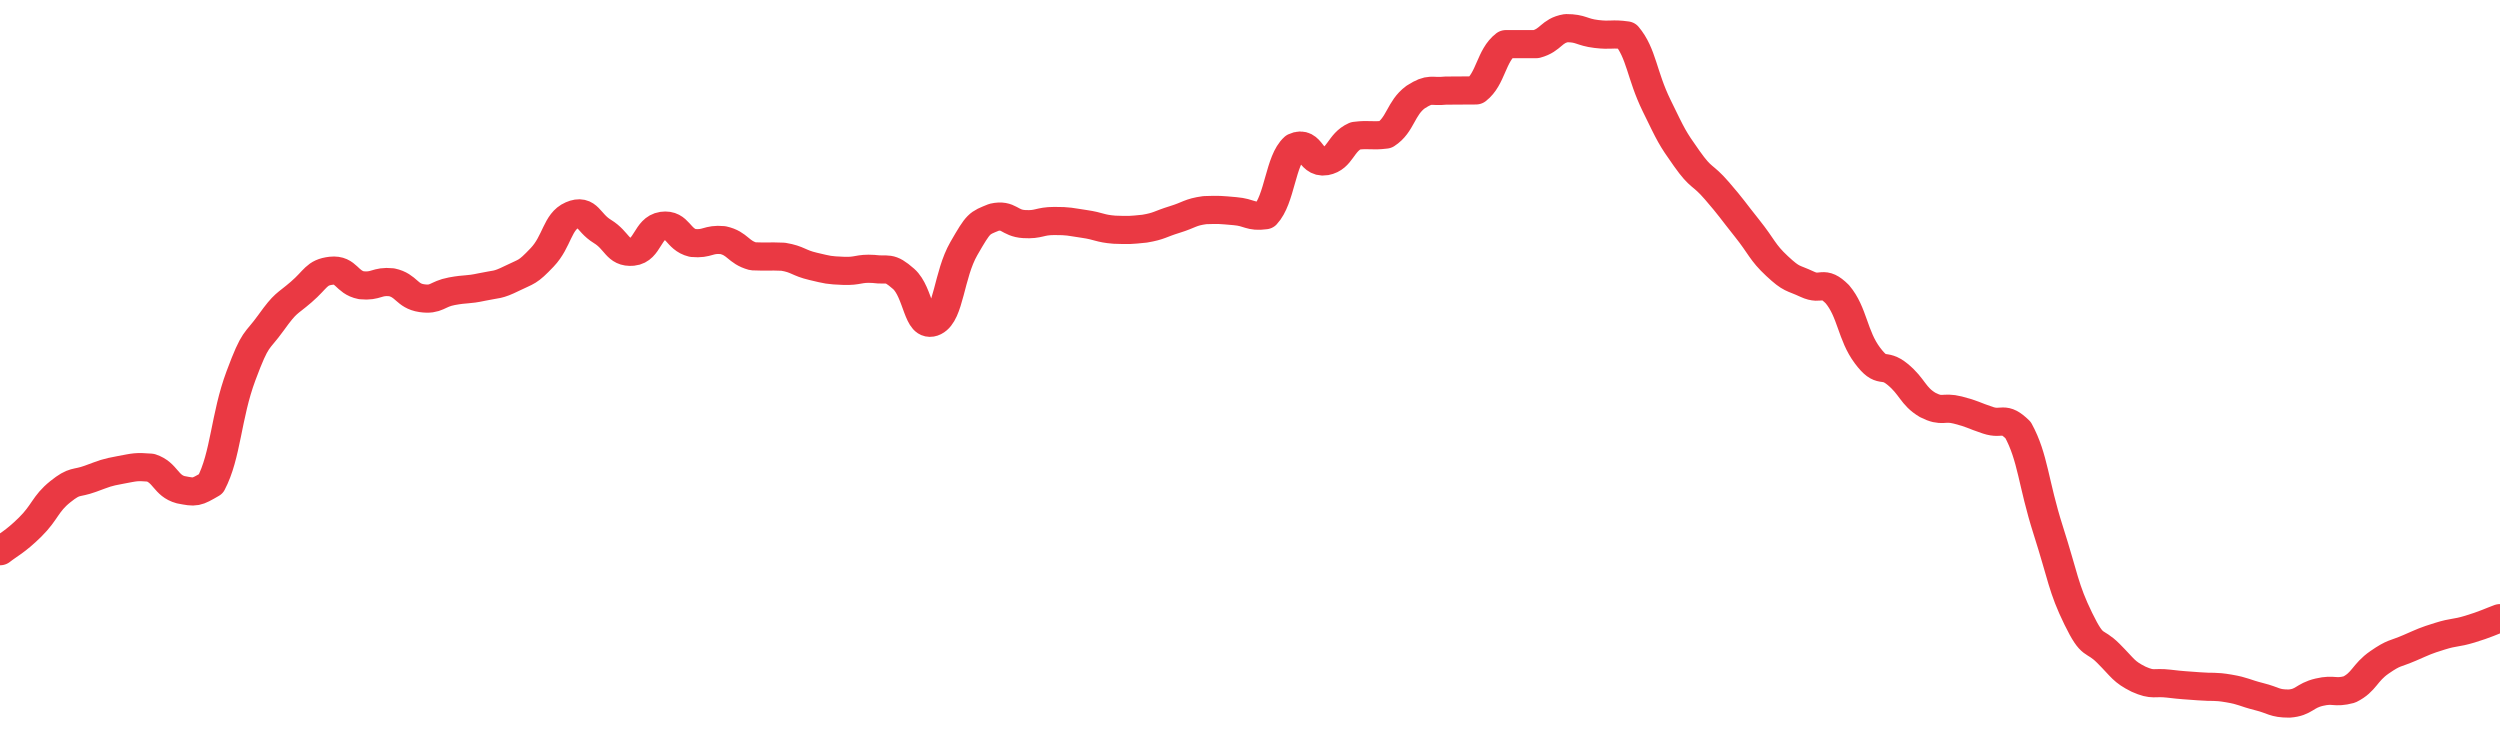 <svg height="48px" width="164px" viewBox="0 0 164 52" preserveAspectRatio="none" xmlns="http://www.w3.org/2000/svg"><path d="M 0.0 39.173 C 0.494 38.745 0.988 38.516 1.976 37.46 C 2.964 36.403 2.964 35.806 3.952 34.948 C 4.94 34.089 4.94 34.413 5.928 34.024 C 6.916 33.636 6.916 33.592 7.904 33.395 C 8.892 33.197 8.892 33.155 9.88 33.235 C 10.867 33.587 10.867 34.515 11.855 34.803 C 12.843 35.01 12.843 35.01 13.831 34.39 C 14.819 32.366 14.819 29.573 15.807 26.708 C 16.795 23.842 16.795 24.418 17.783 22.929 C 18.771 21.441 18.771 21.677 19.759 20.754 C 20.747 19.832 20.747 19.36 21.735 19.239 C 22.723 19.119 22.723 20.067 23.711 20.272 C 24.699 20.379 24.699 19.952 25.687 20.059 C 26.675 20.288 26.675 21.029 27.663 21.189 C 28.651 21.348 28.651 20.896 29.639 20.698 C 30.627 20.5 30.627 20.627 31.614 20.397 C 32.602 20.168 32.602 20.307 33.59 19.78 C 34.578 19.253 34.578 19.415 35.566 18.29 C 36.554 17.166 36.554 15.741 37.542 15.281 C 38.53 14.82 38.53 15.796 39.518 16.448 C 40.506 17.1 40.506 17.99 41.494 17.889 C 42.482 17.788 42.482 16.2 43.47 16.045 C 44.458 15.89 44.458 17.013 45.446 17.268 C 46.434 17.37 46.434 16.964 47.422 17.065 C 48.41 17.302 48.41 17.921 49.398 18.215 C 50.386 18.259 50.386 18.201 51.373 18.245 C 52.361 18.424 52.361 18.681 53.349 18.931 C 54.337 19.182 54.337 19.203 55.325 19.248 C 56.313 19.293 56.313 19.044 57.301 19.112 C 58.289 19.255 58.289 18.881 59.277 19.82 C 60.265 20.76 60.265 23.409 61.253 22.87 C 62.241 22.331 62.241 19.522 63.229 17.666 C 64.217 15.809 64.217 15.879 65.205 15.443 C 66.193 15.203 66.193 15.858 67.181 15.924 C 68.169 15.989 68.169 15.707 69.157 15.705 C 70.145 15.703 70.145 15.761 71.133 15.915 C 72.12 16.07 72.12 16.24 73.108 16.324 C 74.096 16.36 74.096 16.36 75.084 16.251 C 76.072 16.07 76.072 15.928 77.06 15.599 C 78.048 15.27 78.048 15.082 79.036 14.934 C 80.024 14.898 80.024 14.915 81.012 15.006 C 82 15.097 82.0 15.443 82.988 15.297 C 83.976 14.156 83.976 11.398 84.964 10.439 C 85.952 9.927 85.952 11.659 86.94 11.463 C 87.928 11.266 87.928 10.127 88.916 9.652 C 89.904 9.521 89.904 9.696 90.892 9.565 C 91.88 8.876 91.88 7.678 92.867 6.896 C 93.855 6.21 93.855 6.556 94.843 6.439 C 95.831 6.42 95.831 6.445 96.819 6.426 C 97.807 5.6 97.807 3.959 98.795 3.136 C 99.783 3.136 99.783 3.136 100.771 3.136 C 101.759 2.852 101.759 2.18 102.747 2.0 C 103.735 2.0 103.735 2.286 104.723 2.415 C 105.711 2.544 105.711 2.365 106.699 2.515 C 107.687 3.788 107.687 5.317 108.675 7.505 C 109.663 9.693 109.663 9.753 110.651 11.265 C 111.639 12.777 111.639 12.315 112.627 13.553 C 113.614 14.791 113.614 14.876 114.602 16.216 C 115.59 17.555 115.59 17.914 116.578 18.91 C 117.566 19.906 117.566 19.7 118.554 20.2 C 119.542 20.7 119.542 19.846 120.53 20.909 C 121.518 22.176 121.518 23.842 122.506 25.266 C 123.494 26.689 123.494 25.724 124.482 26.602 C 125.47 27.48 125.47 28.144 126.458 28.779 C 127.446 29.323 127.446 28.869 128.434 29.141 C 129.422 29.413 129.422 29.512 130.41 29.867 C 131.398 30.222 131.398 29.519 132.386 30.562 C 133.373 32.515 133.373 34.324 134.361 37.676 C 135.349 41.029 135.349 41.782 136.337 43.972 C 137.325 46.162 137.325 45.362 138.313 46.436 C 139.301 47.509 139.301 47.73 140.289 48.267 C 141.277 48.743 141.277 48.458 142.265 48.584 C 143.253 48.711 143.253 48.687 144.241 48.772 C 145.229 48.858 145.229 48.743 146.217 48.927 C 147.205 49.11 147.205 49.237 148.193 49.506 C 149.181 49.774 149.181 50.0 150.169 50.0 C 151.157 49.921 151.157 49.441 152.145 49.191 C 153.133 48.941 153.133 49.286 154.12 49.001 C 155.108 48.47 155.108 47.809 156.096 47.07 C 157.084 46.33 157.084 46.506 158.072 46.043 C 159.06 45.58 159.06 45.55 160.048 45.217 C 161.036 44.883 161.036 45.032 162.024 44.71 C 163.012 44.388 163.506 44.125 164.0 43.93" stroke-width="2" stroke="#EA3943" fill="transparent" vector-effect="non-scaling-stroke" stroke-linejoin="round" stroke-linecap="round"/></svg>